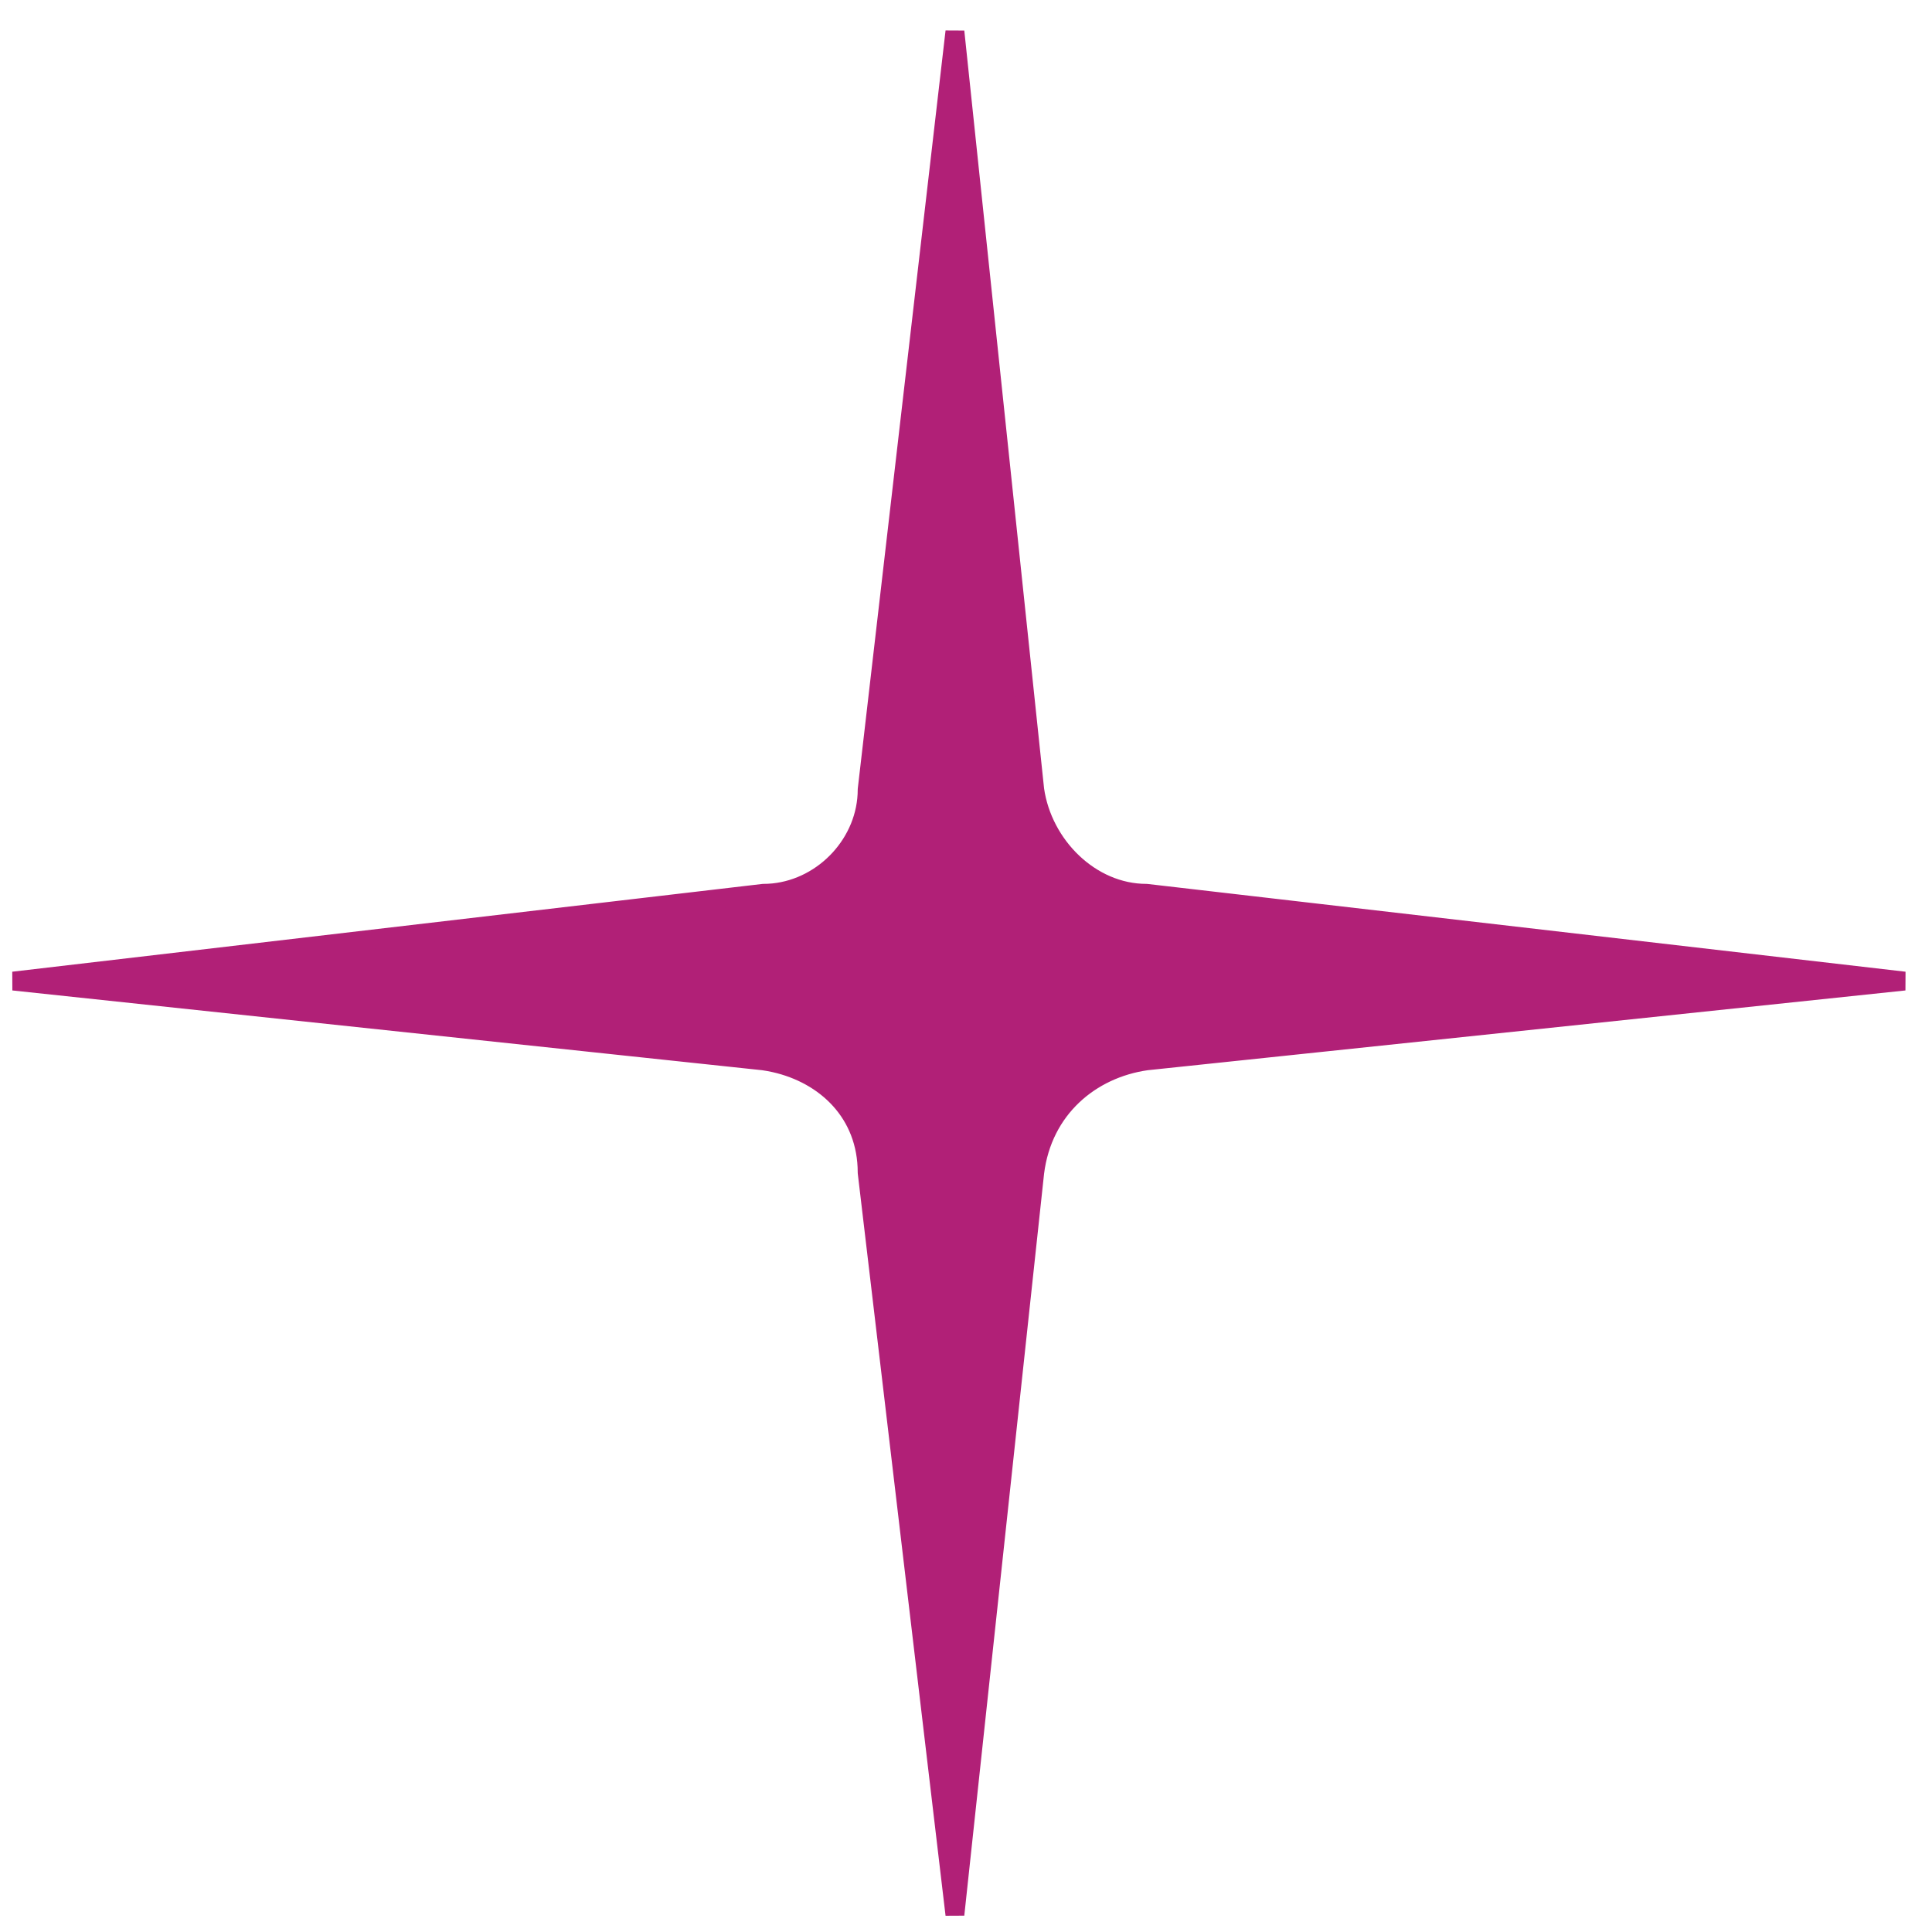 <?xml version="1.0" encoding="UTF-8"?>
<!DOCTYPE svg PUBLIC "-//W3C//DTD SVG 1.1//EN" "http://www.w3.org/Graphics/SVG/1.1/DTD/svg11.dtd">
<!-- Creator: CorelDRAW -->
<svg xmlns="http://www.w3.org/2000/svg" xml:space="preserve" width="20.5mm" height="20.5mm" version="1.1" style="shape-rendering:geometricPrecision; text-rendering:geometricPrecision; image-rendering:optimizeQuality; fill-rule:evenodd; clip-rule:evenodd"
viewBox="0 0 2050 2050"
 xmlns:xlink="http://www.w3.org/1999/xlink"
 xmlns:xodm="http://www.corel.com/coreldraw/odm/2003">
 <defs>
  <style type="text/css">
   <![CDATA[
    .str0 {stroke:#B12077;stroke-width:20;stroke-linecap:square;stroke-linejoin:bevel;stroke-miterlimit:22.926}
    .fil0 {fill:#B12077}
   ]]>
  </style>
 </defs>
 <g id="Слой_x0020_1">
  <path class="fil0 str0" d="M1226.38 949.02l-9.94 -1.15c-59.27,0 -110.07,-50.8 -118.53,-110.07l-84.67 -804.33 -91.98 794.39 -1.15 9.94c0,55.74 -44.94,103.99 -99.59,109.54 -3.46,0.35 -6.95,0.53 -10.48,0.53l-795.87 93.13 795.87 84.67c3.99,0.57 7.94,1.29 11.83,2.17 54.05,12.11 98.24,53.19 98.24,116.36l93.13 787.4 84.67 -787.4c8.46,-67.73 59.26,-110.06 118.53,-118.53l804.33 -84.67 -794.39 -91.98z"/>
 </g>
</svg>
